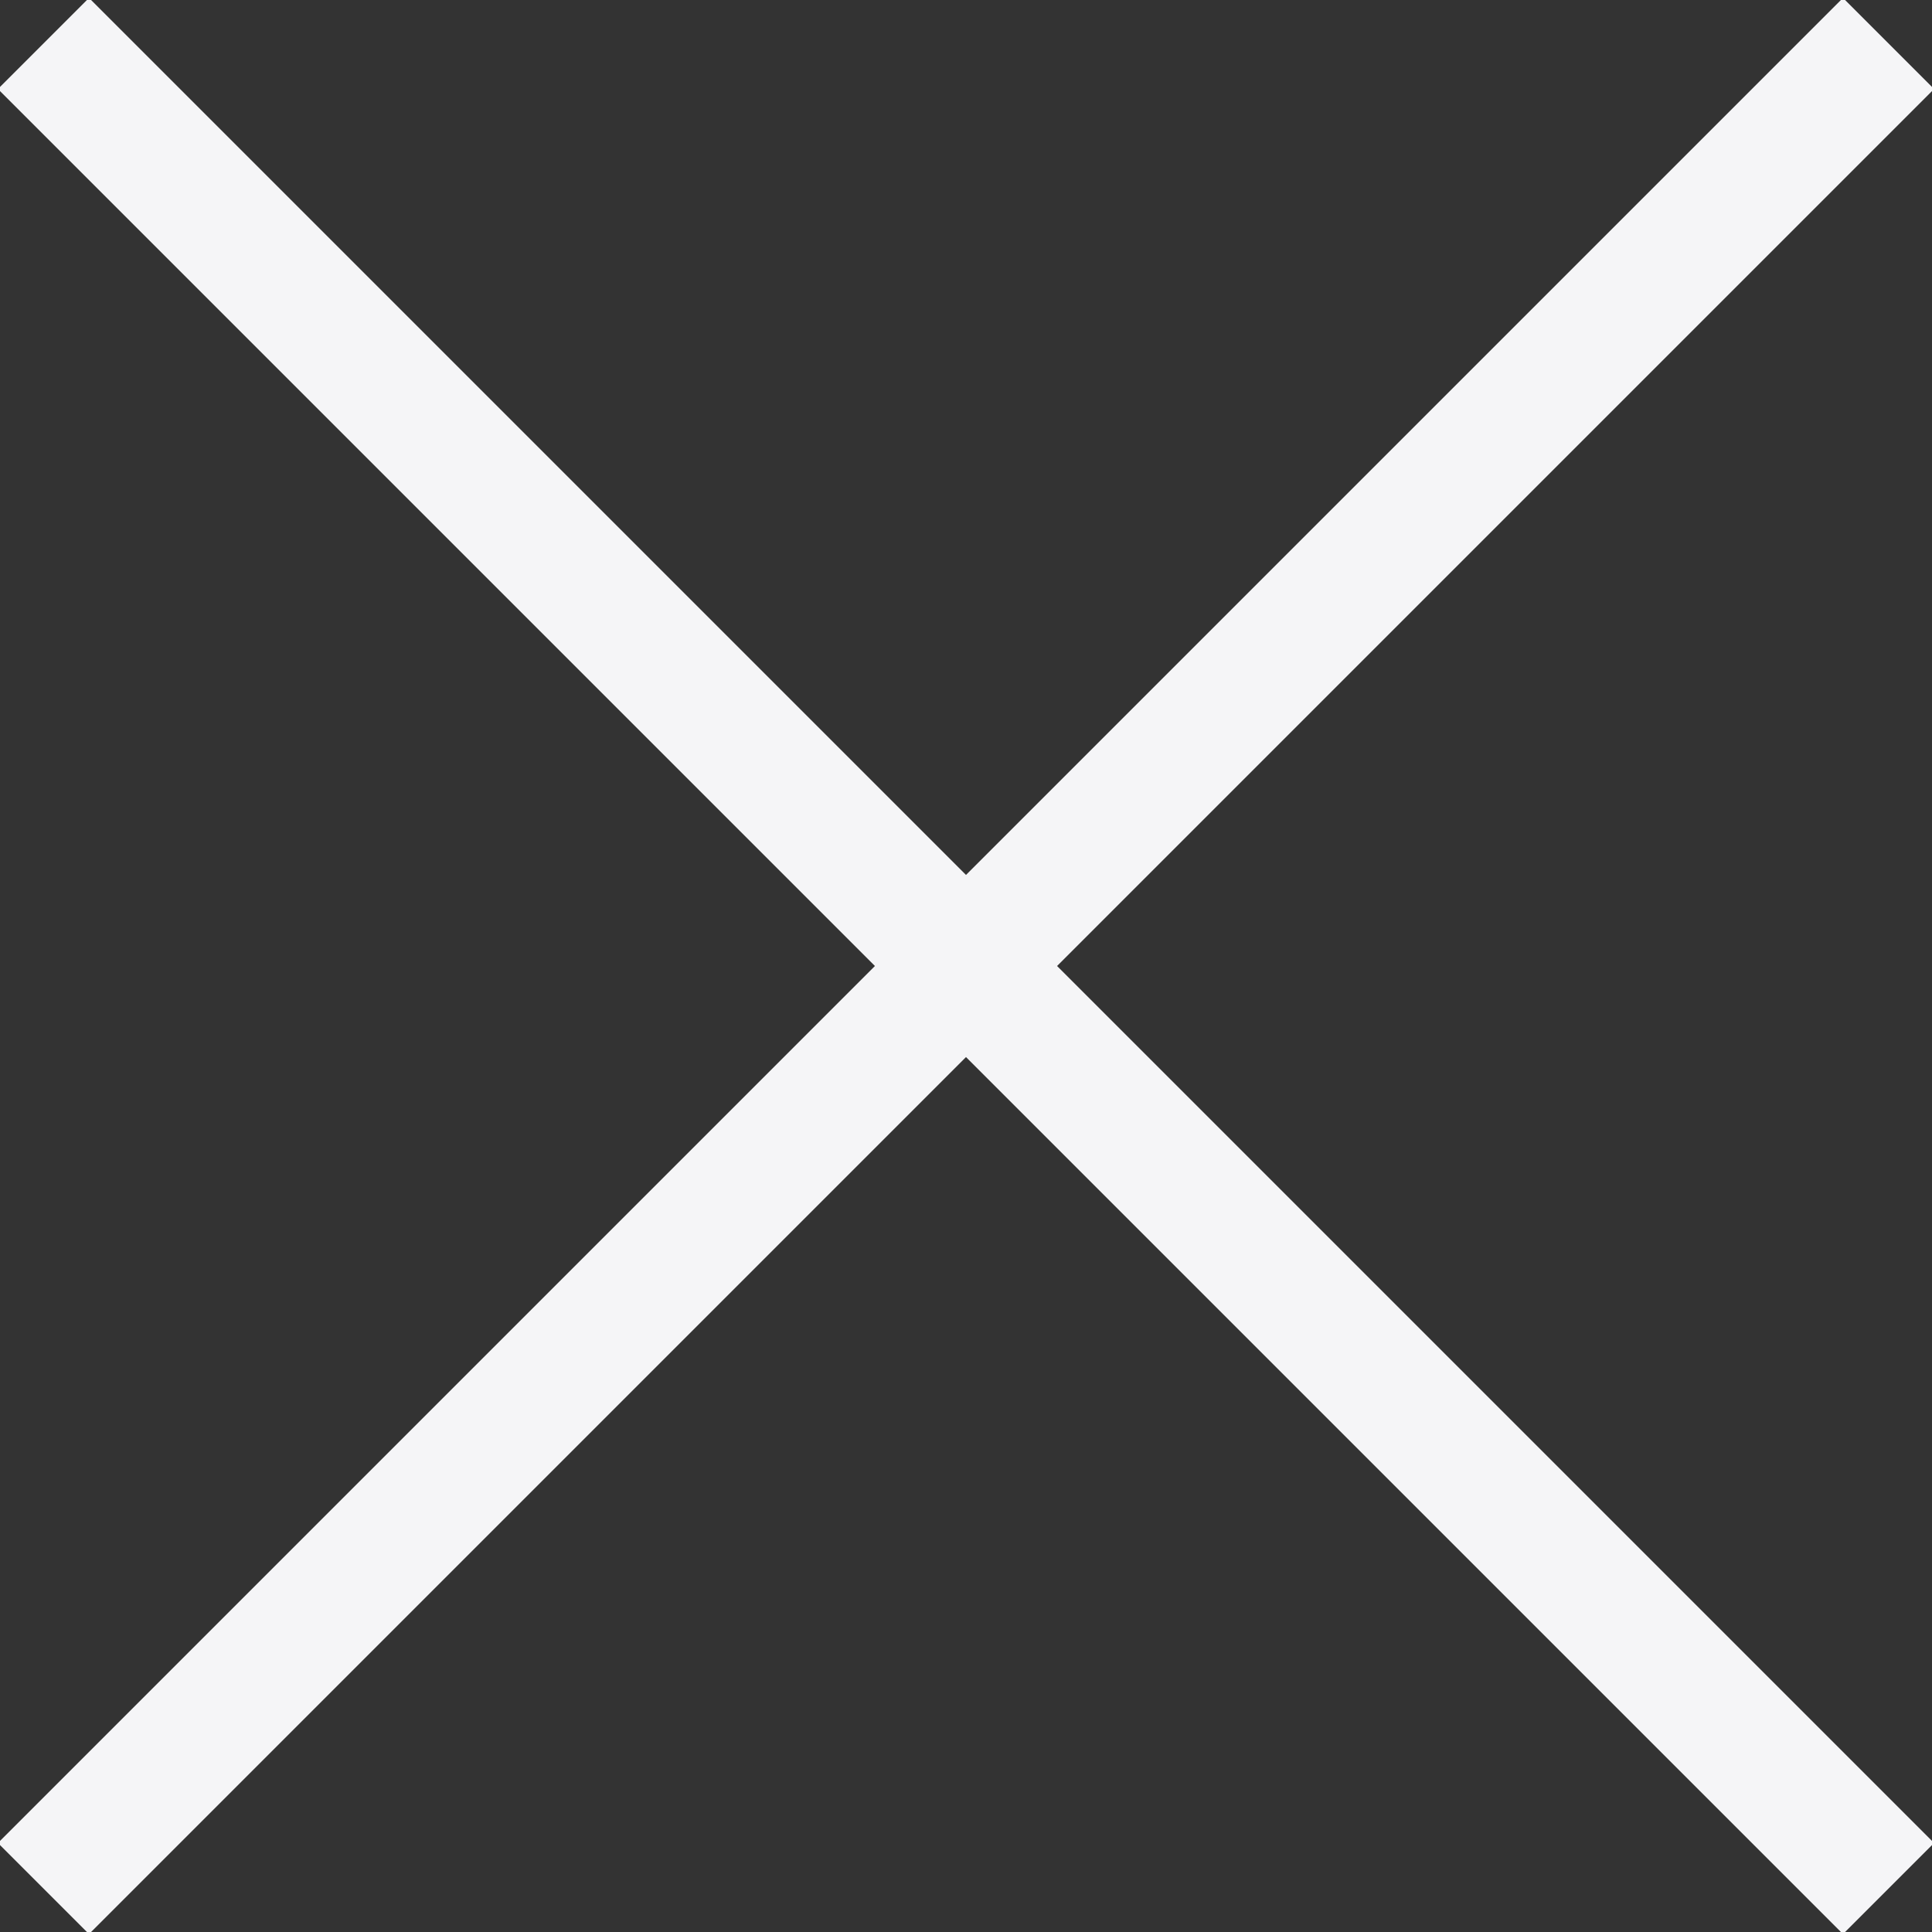 <?xml version="1.0" encoding="UTF-8"?><svg id="_レイヤー_2" xmlns="http://www.w3.org/2000/svg" xmlns:xlink="http://www.w3.org/1999/xlink" viewBox="0 0 60 60"><rect x="0" y="0" width="60" height="60" fill="#333333" stroke="none"/><defs><style>.cls-1{clip-path:url(#clippath);}.cls-2{stroke-width:0px;}.cls-2,.cls-3{fill:none;}.cls-3{stroke:#f5f5f7;stroke-miterlimit:10;stroke-width:4px;}</style><clipPath id="clippath"><rect class="cls-2" width="60" height="60"/></clipPath></defs><g id="_レイヤー_1-2"><g id="_グループ_848"><g class="cls-1"><g id="_グループ_847"><line id="_線_52" class="cls-3" x1="1.35" y1="1.35" x2="58.65" y2="58.65"/><line id="_線_53" class="cls-3" x1="1.35" y1="58.65" x2="58.65" y2="1.35"/></g></g></g></g></svg>